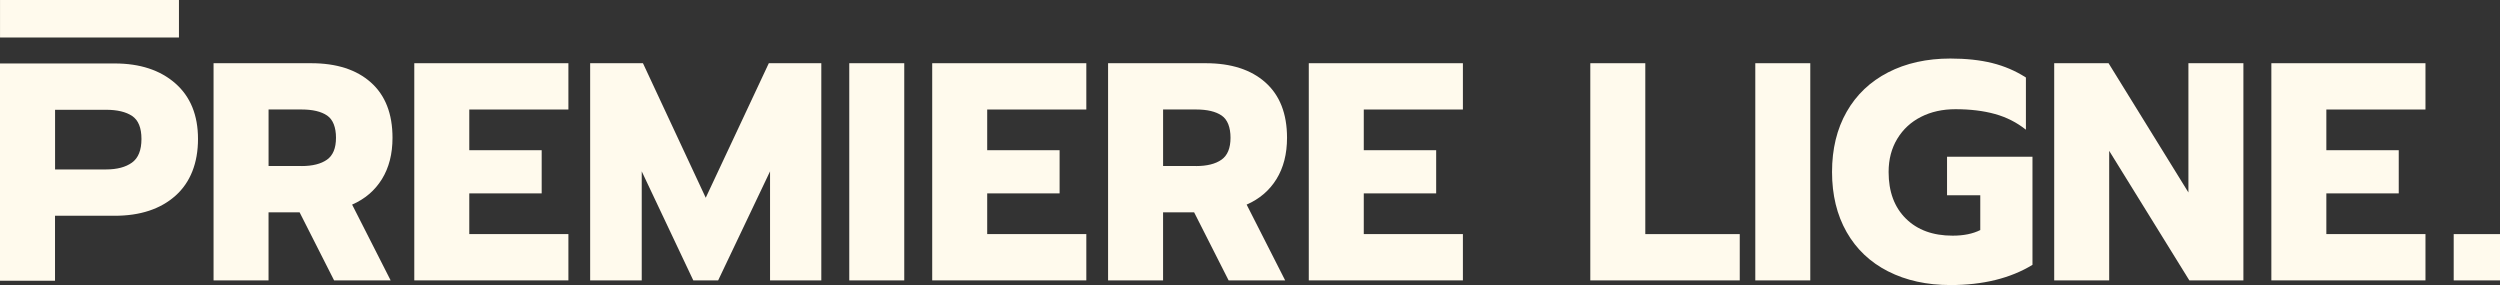 <svg xmlns="http://www.w3.org/2000/svg" id="Calque_1" width="914.76" height="104.3" viewBox="0 0 914.76 104.3"><rect x="0" y="0" width="914.76" height="104.3" fill="#333333" stroke="none"/><path d="M914.76,85.66v16.94h-16.94v-16.94h16.94Z" fill="#fffaed" stroke-width="0"></path><path d="M78.14,23.13h35.7c9.32,0,16.62,2.35,21.88,7.05,5.27,4.7,7.9,11.45,7.9,20.24,0,5.91-1.29,10.95-3.87,15.12-2.58,4.17-6.22,7.28-10.91,9.32l14.1,27.74h-20.69l-12.62-24.9h-11.37v24.9h-20.12V23.13h0ZM110.32,60.76c4.01,0,7.12-.78,9.32-2.33s3.3-4.22,3.3-8.02-1.08-6.65-3.24-8.13-5.29-2.22-9.38-2.22h-12.05v20.69h12.05Z" fill="#fffaed" stroke-width="0"></path><path d="M151.59,23.13h56.39v16.94h-36.27v14.89h26.49v15.8h-26.49v14.89h36.27v16.94h-56.39V23.13Z" fill="#fffaed" stroke-width="0"></path><path d="M215.93,23.13h19.33l22.97,49.23,23.08-49.23h19.21v79.47h-18.76v-39.9l-18.99,39.9h-9.09l-18.87-39.9v39.9h-18.87V23.13h-.01Z" fill="#fffaed" stroke-width="0"></path><path d="M310.75,23.13h20.12v79.47h-20.12V23.13Z" fill="#fffaed" stroke-width="0"></path><path d="M341.1,23.13h56.39v16.94h-36.27v14.89h26.49v15.8h-26.49v14.89h36.27v16.94h-56.39V23.13Z" fill="#fffaed" stroke-width="0"></path><path d="M405.45,23.13h35.7c9.32,0,16.62,2.35,21.88,7.05,5.27,4.7,7.9,11.45,7.9,20.24,0,5.91-1.29,10.95-3.87,15.12-2.58,4.17-6.22,7.28-10.91,9.32l14.1,27.74h-20.69l-12.62-24.9h-11.37v24.9h-20.12V23.13h0ZM437.63,60.76c4.01,0,7.12-.78,9.32-2.33s3.3-4.22,3.3-8.02-1.08-6.65-3.24-8.13-5.29-2.22-9.38-2.22h-12.05v20.69h12.05Z" fill="#fffaed" stroke-width="0"></path><path d="M478.89,23.13h56.39v16.94h-36.27v14.89h26.49v15.8h-26.49v14.89h36.27v16.94h-56.39V23.13Z" fill="#fffaed" stroke-width="0"></path><path d="M581.9,23.13h20.12v62.53h34.56v16.94h-54.68V23.13Z" fill="#fffaed" stroke-width="0"></path><path d="M642.27,23.13h20.12v79.47h-20.12V23.13Z" fill="#fffaed" stroke-width="0"></path><path d="M690.87,99.3c-6.56-3.34-11.62-8.13-15.18-14.38s-5.34-13.59-5.34-22,1.78-15.75,5.34-22c3.56-6.25,8.62-11.07,15.18-14.44,6.55-3.37,14.15-5.06,22.79-5.06,5.76,0,10.86.55,15.29,1.65s8.55,2.86,12.34,5.29v19.1c-3.34-2.65-7.1-4.57-11.31-5.74-4.21-1.17-9.04-1.76-14.49-1.76-4.7,0-8.89.93-12.56,2.79-3.68,1.86-6.58,4.53-8.7,8.02s-3.18,7.54-3.18,12.16c0,7.2,2.1,12.89,6.31,17.05,4.21,4.17,9.91,6.25,17.11,6.25,4.02,0,7.39-.68,10.12-2.05v-12.73h-12.16v-14.1h31.26v39.56c-8.11,4.93-18.12,7.39-30.01,7.39-8.64,0-16.24-1.67-22.79-5h-.02Z" fill="#fffaed" stroke-width="0"></path><path d="M751.63,23.13h19.9l29.22,47.29V23.13h20.12v79.47h-19.78l-29.33-47.41v47.41h-20.12V23.13h-.01Z" fill="#fffaed" stroke-width="0"></path><path d="M831.1,23.13h56.39v16.94h-36.27v14.89h26.49v15.8h-26.49v14.89h36.27v16.94h-56.39V23.13Z" fill="#fffaed" stroke-width="0"></path><path d="M.01,23.22h41.96c9.25,0,16.64,2.43,22.18,7.28,5.53,4.85,8.3,11.64,8.3,20.36s-2.75,15.86-8.25,20.76c-5.5,4.89-12.91,7.33-22.24,7.33h-21.83v23.77H0V23.22h.01ZM38.79,62c4.02,0,7.18-.83,9.5-2.5,2.31-1.67,3.47-4.55,3.47-8.64s-1.14-6.9-3.41-8.42c-2.27-1.52-5.46-2.27-9.55-2.27h-18.65v21.84h18.65-.01Z" fill="#fffaed" stroke-width="0"></path><path d="M.01,0h65.47v13.72H.01V0Z" fill="#fffaed" stroke-width="0"></path></svg>